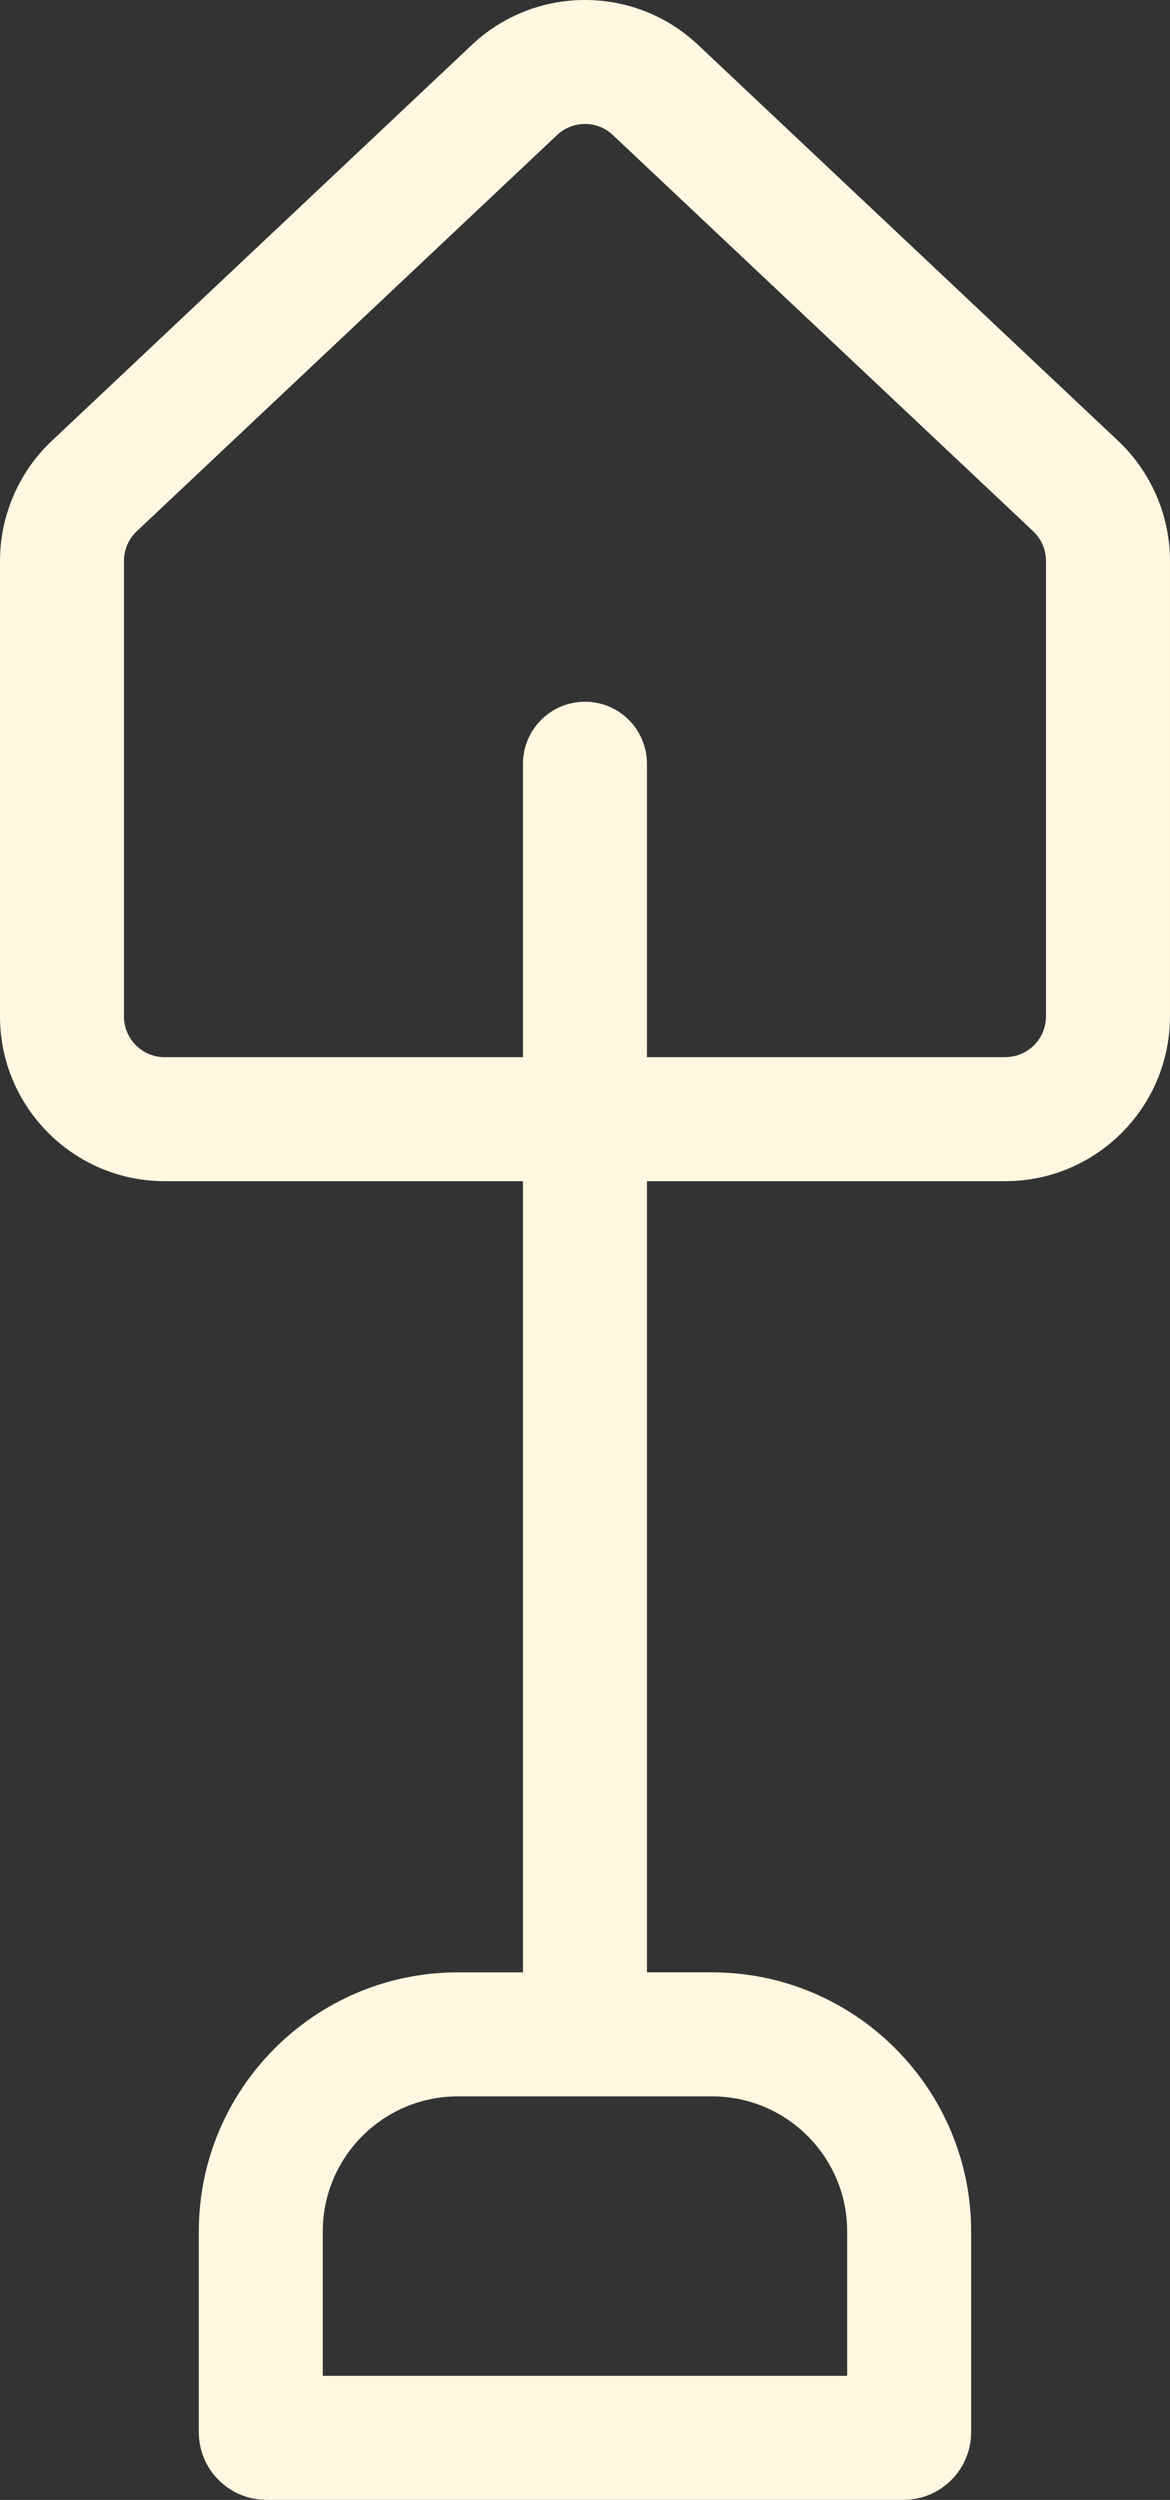 <?xml version="1.0" encoding="UTF-8"?> <!-- Creator: CorelDRAW 2017 --> <svg xmlns="http://www.w3.org/2000/svg" xmlns:xlink="http://www.w3.org/1999/xlink" xml:space="preserve" width="122.458mm" height="261.56mm" style="shape-rendering:geometricPrecision; text-rendering:geometricPrecision; image-rendering:optimizeQuality; fill-rule:evenodd; clip-rule:evenodd" viewBox="0 0 14613.73 31213.76"><rect x="0" y="0" width="14613.73" height="31213.76" fill="#333333" stroke="none"/> <defs> <style type="text/css"> <![CDATA[ .fil0 {fill:#FFF7E1} ]]> </style> </defs> <g id="Слой_x0020_1">  <path class="fil0" d="M13967.22 5505.88l-5250.24 -4947.26c-395.2,-372.4 -902.76,-558.62 -1410.52,-558.62 -507.75,0 -1015.28,186.2 -1410.47,558.62l-5250.24 4947.26c-204.9,193.07 -366.33,426.18 -476.64,681.71 -110.21,255.29 -169.1,532.79 -169.1,814.97l0 5689.25c0,566.86 230.63,1080.93 602.98,1453.28 372.35,372.35 886.42,602.98 1453.28,602.98l4476.1 0 0 9879.02 -814.41 0c-891.77,0 -1700.44,362.77 -2286.17,948.5 -585.73,585.72 -948.51,1394.37 -948.51,2286.12l0 2507.19c0,232.68 94.71,443.75 247.6,596.65 152.89,152.88 363.94,247.6 596.64,247.6l0 0.58 7958.14 0.01 0 -0.58c232.68,0 443.74,-94.71 596.65,-247.61 152.88,-152.88 247.6,-363.94 247.6,-596.62l0 -2507.19c0,-891.77 -362.78,-1700.42 -948.51,-2286.13 -585.73,-585.72 -1394.41,-948.5 -2286.18,-948.5l0 -0.58 -814.41 -0.02 0 -9878.42 4476.1 0c566.86,0 1080.93,-230.63 1453.28,-602.98 372.35,-372.35 602.98,-886.42 602.98,-1453.28l0 -5689.25 0.58 0c-0.05,-281.26 -59.19,-558.82 -169.82,-815.02 -110.34,-255.51 -271.77,-488.59 -476.69,-681.66zm-5072.08 20669.51c464.96,0 886.56,189.12 1191.89,494.45 305.34,305.35 494.46,726.98 494.46,1191.91l0 1803.14 -6549.89 0 0 -1803.14c0,-464.98 189.12,-886.61 494.45,-1191.92 305.32,-305.31 726.95,-494.44 1191.96,-494.44l3177.14 0zm3661.61 -12975.59l-4476.1 0 0 -3663.88c0,-213.77 -86.66,-407.32 -226.74,-547.41 -140.09,-140.08 -333.64,-226.74 -547.41,-226.74 -213.77,0 -407.32,86.65 -547.41,226.74 -140.08,140.09 -226.74,333.63 -226.74,547.41l0 3663.88 -4476.1 0c-140.08,0 -267.1,-56.96 -359.06,-148.92 -91.96,-91.94 -148.92,-218.97 -148.92,-359.06l0 -5689.25c0,-69.54 14.55,-138.02 41.74,-201.02 27.09,-62.74 67.13,-120.37 118.2,-168.5l5250.24 -4947.26c48.21,-45.47 102.84,-79.67 160.59,-102.53l0.2 0.5c61.05,-24.15 124.67,-36.24 187.18,-36.24 62.51,0 126.13,12.09 187.18,36.24l0.2 -0.5c57.75,22.86 112.38,57.07 160.59,102.53l5250.24 4947.26c51.08,48.14 91.13,105.77 118.22,168.52 27.2,63 41.74,131.46 41.74,201.01l0 5689.46c0,140.01 -56.91,266.96 -148.8,358.86l-0.3 -0.3c-91.84,91.72 -218.65,148.54 -358.56,148.62l0 0.58 -0.21 0z"></path> </g> </svg> 